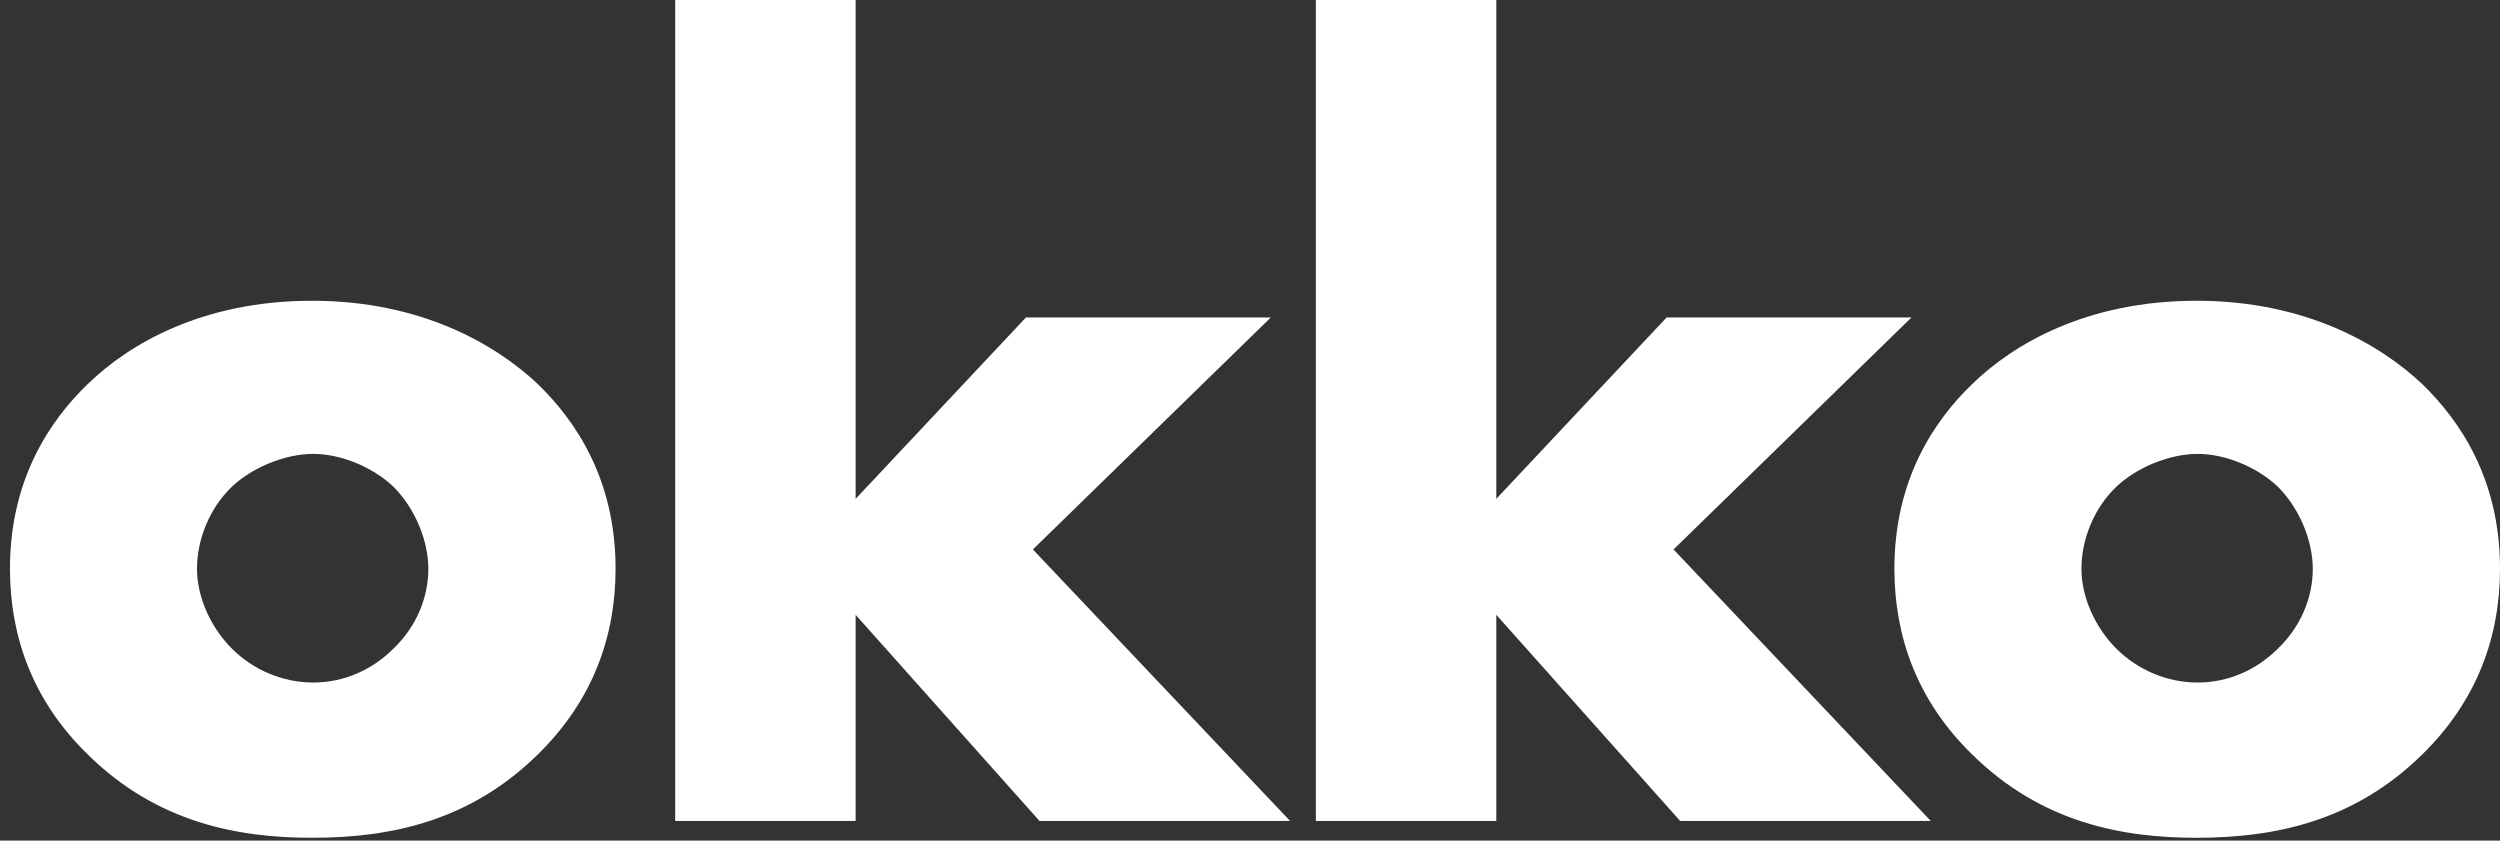 <svg width="800" height="269" viewBox="0 0 800 269" fill="none" xmlns="http://www.w3.org/2000/svg">
<rect x="0" y="0" width="800" height="269" fill="#333333" stroke="none"/>
<path d="M172.096 241.429C150.797 262.349 125.911 268.09 99.886 268.09C76.424 268.09 50.399 263.429 28.075 241.429C10.364 224.148 3.189 203.569 3.189 181.967C3.189 153.146 16.173 134.386 28.075 122.903C41.401 109.942 64.92 96.242 99.886 96.242C134.852 96.242 158.713 110.283 172.096 122.903C183.998 134.443 196.982 153.146 196.982 181.967C196.982 203.626 189.749 224.148 172.096 241.429ZM74.26 155.704C67.027 162.582 63.041 172.644 63.041 182.024C63.041 191.404 67.711 201.125 74.26 207.605C81.093 214.427 90.49 218.406 100.228 218.406C109.966 218.406 119.021 214.427 125.854 207.605C133.087 200.727 137.073 191.404 137.073 182.024C137.073 173.383 133.087 162.923 125.854 155.704C119.362 149.564 109.226 145.244 100.228 145.244C91.23 145.244 80.752 149.564 74.26 155.704Z" fill="white"/>
<path d="M273.804 0V159.626L328.303 101.586H406.663L330.524 175.828L412.813 262.69H332.631L273.804 196.747V262.69H216.059V0H273.804Z" fill="white"/>
<path d="M478.816 0V159.626L533.314 101.586H611.674L535.535 175.828L617.825 262.69H537.642L478.816 196.747V262.69H421.071V0H478.816Z" fill="white"/>
<path d="M775.114 241.429C753.815 262.349 728.929 268.09 702.904 268.09C679.442 268.09 653.417 263.429 631.093 241.429C613.383 224.148 606.207 203.569 606.207 181.967C606.207 153.146 619.191 134.386 631.093 122.903C644.419 109.942 667.939 96.242 702.904 96.242C737.87 96.242 761.731 110.283 775.114 122.903C787.016 134.443 800 153.146 800 181.967C800 203.626 792.768 224.148 775.114 241.429ZM677.278 155.704C670.046 162.582 666.059 172.644 666.059 182.024C666.059 191.404 670.729 201.125 677.278 207.605C684.112 214.427 693.508 218.406 703.246 218.406C712.984 218.406 722.039 214.427 728.872 207.605C736.105 200.727 740.091 191.404 740.091 182.024C740.091 173.383 736.105 162.923 728.872 155.704C722.38 149.564 712.244 145.244 703.246 145.244C694.248 145.244 683.77 149.564 677.278 155.704Z" fill="white"/>
</svg>
